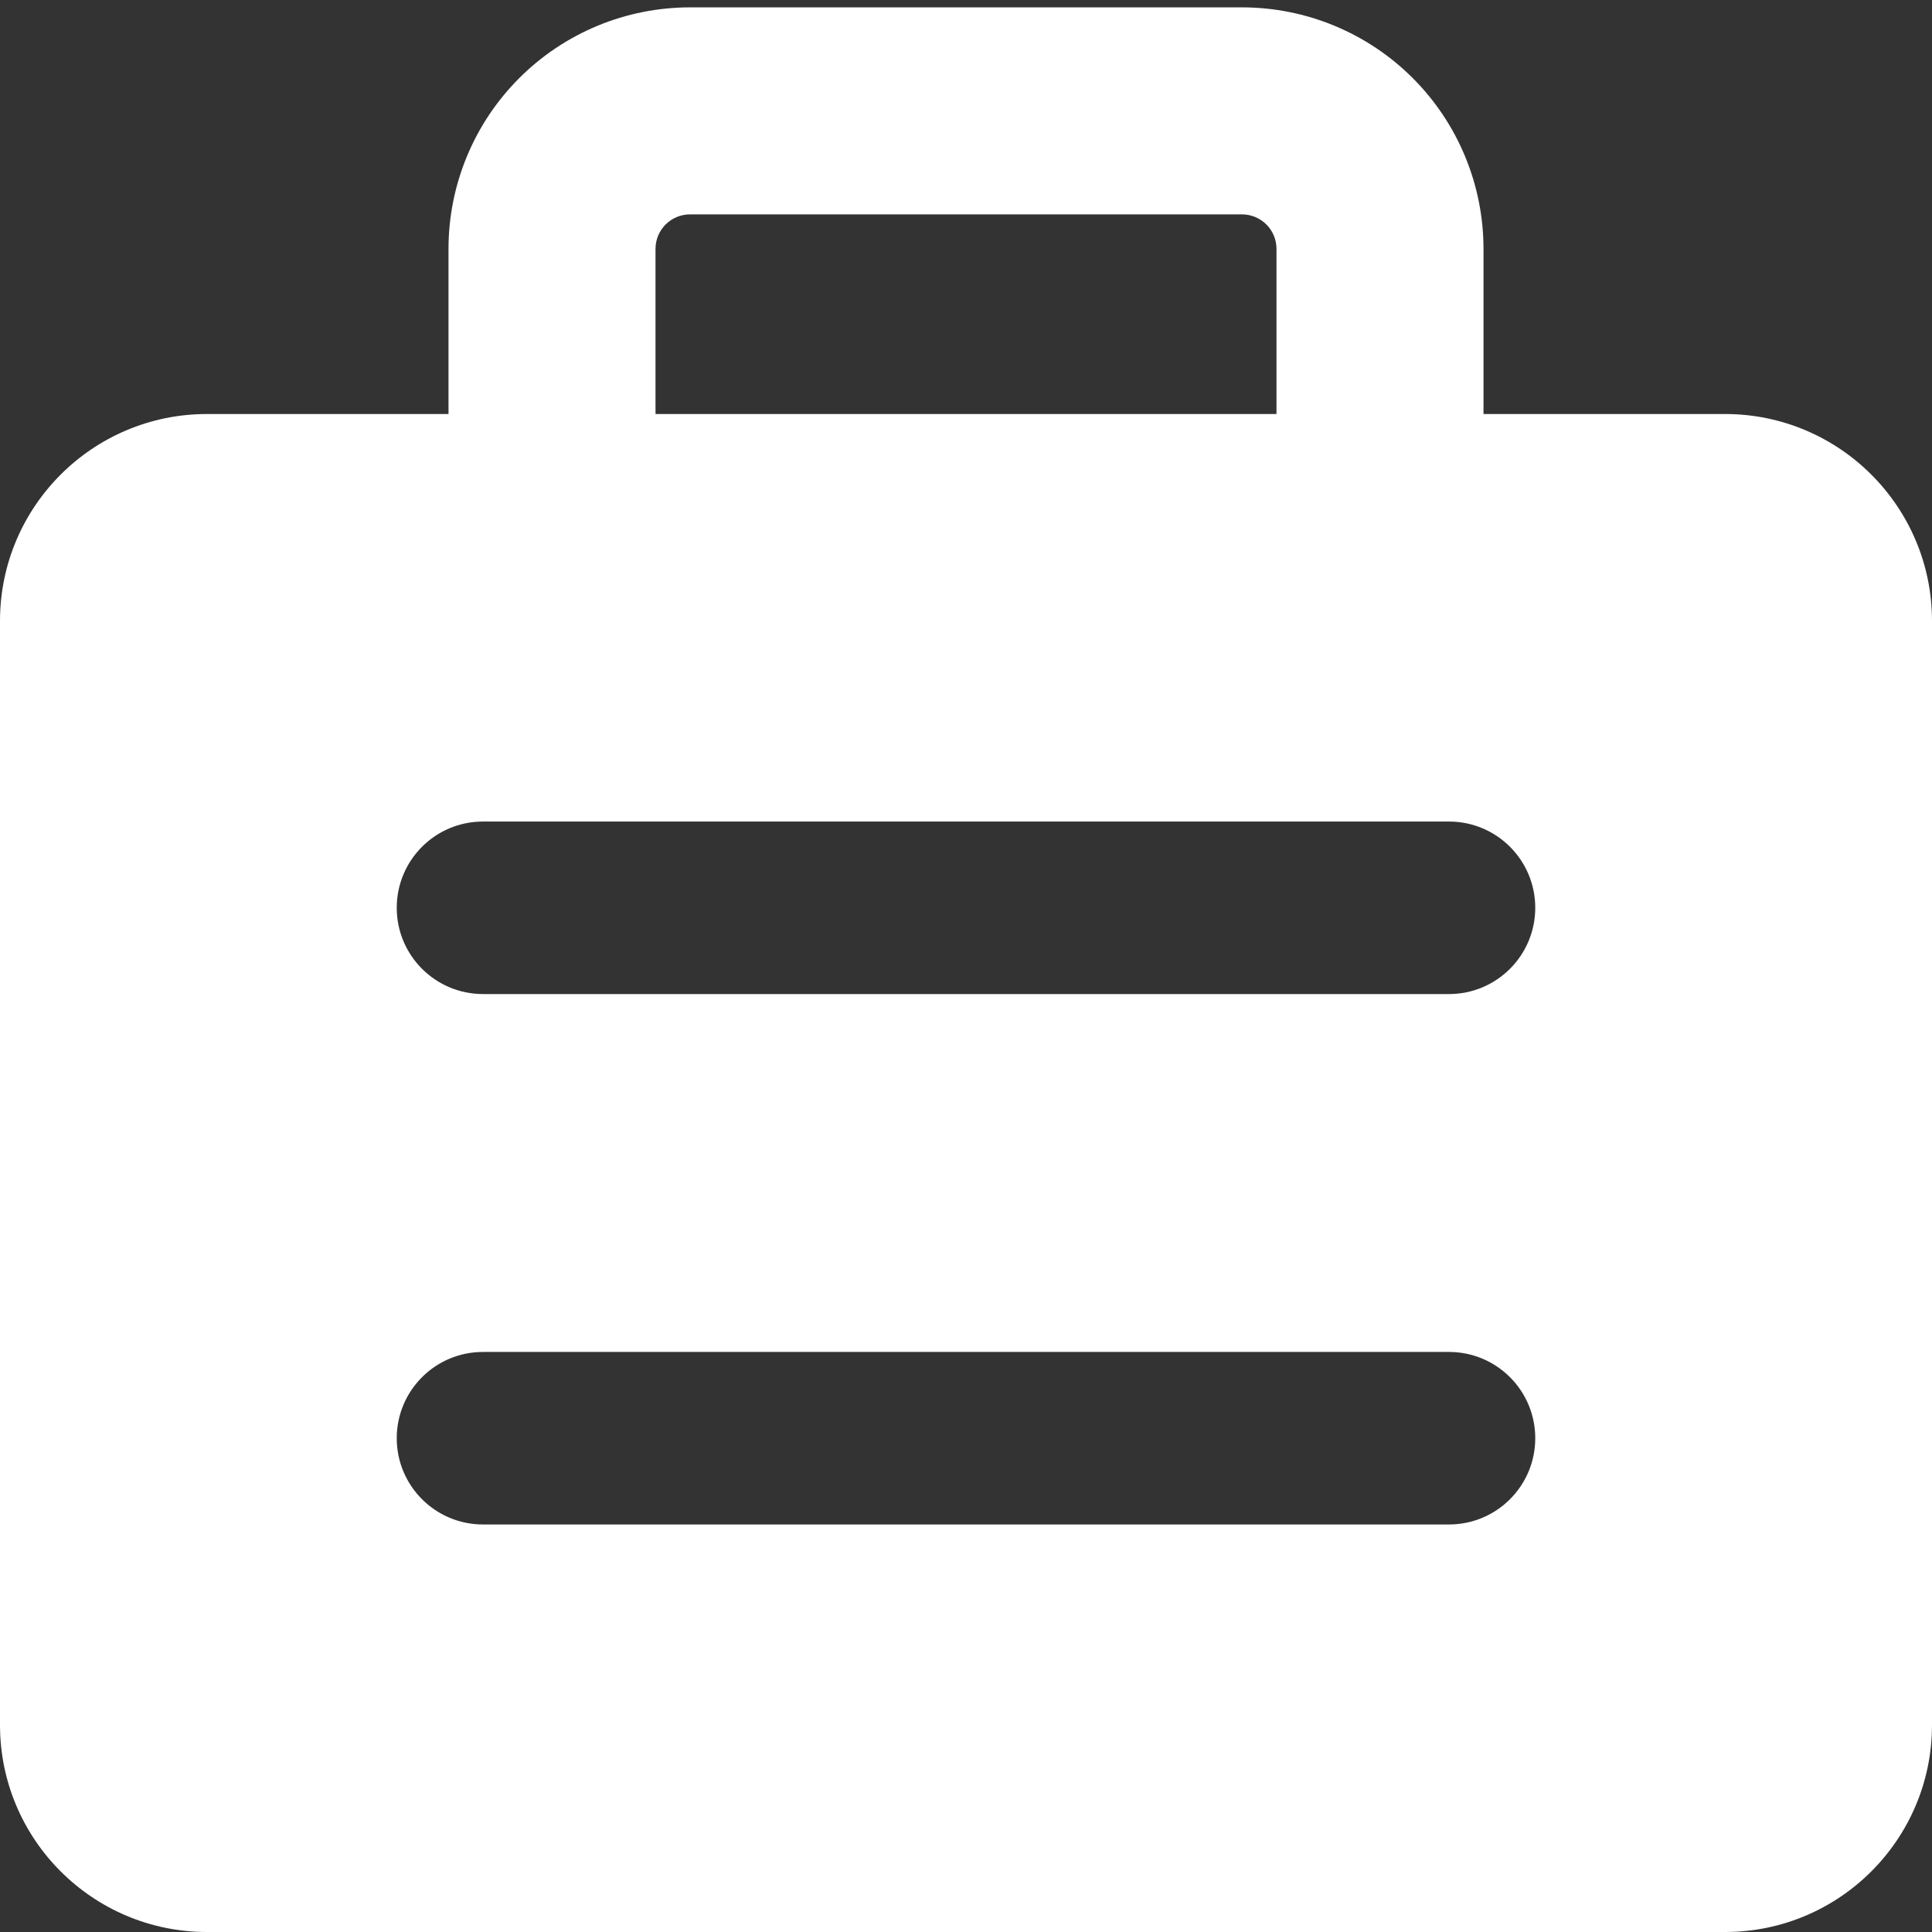 <svg width="48" height="48" viewBox="0 0 48 48" fill="none" xmlns="http://www.w3.org/2000/svg">
<rect x="0" y="0" width="48" height="48" fill="#333333" stroke="none"/>
<g clip-path="url(#clip0_6_20)">
<path fill-rule="evenodd" clip-rule="evenodd" d="M16.537 5.577C16.698 5.417 16.916 5.326 17.143 5.326H30.857C31.084 5.326 31.302 5.417 31.463 5.577C31.624 5.738 31.714 5.956 31.714 6.183V10.286H16.286V6.183C16.286 5.956 16.376 5.738 16.537 5.577ZM11.143 10.286V6.183C11.143 4.592 11.775 3.066 12.9 1.941C14.025 0.815 15.552 0.183 17.143 0.183H30.857C32.448 0.183 33.975 0.815 35.1 1.941C36.225 3.066 36.857 4.592 36.857 6.183V10.286H42.857C45.697 10.286 48 12.588 48 15.429V42.857C48 45.697 45.697 48 42.857 48H5.143C2.303 48 0 45.697 0 42.857V15.429C0 12.588 2.303 10.286 5.143 10.286H11.143ZM9.857 22.554C9.857 21.37 10.816 20.411 12 20.411H36C37.184 20.411 38.143 21.37 38.143 22.554C38.143 23.737 37.184 24.697 36 24.697H12C10.816 24.697 9.857 23.737 9.857 22.554ZM12 33.589C10.816 33.589 9.857 34.548 9.857 35.732C9.857 36.916 10.816 37.875 12 37.875H36C37.184 37.875 38.143 36.916 38.143 35.732C38.143 34.548 37.184 33.589 36 33.589H12Z" fill="white"/>
</g>
<defs>
<clipPath id="clip0_6_20">
<rect width="48" height="48" fill="white"/>
</clipPath>
</defs>
</svg>
